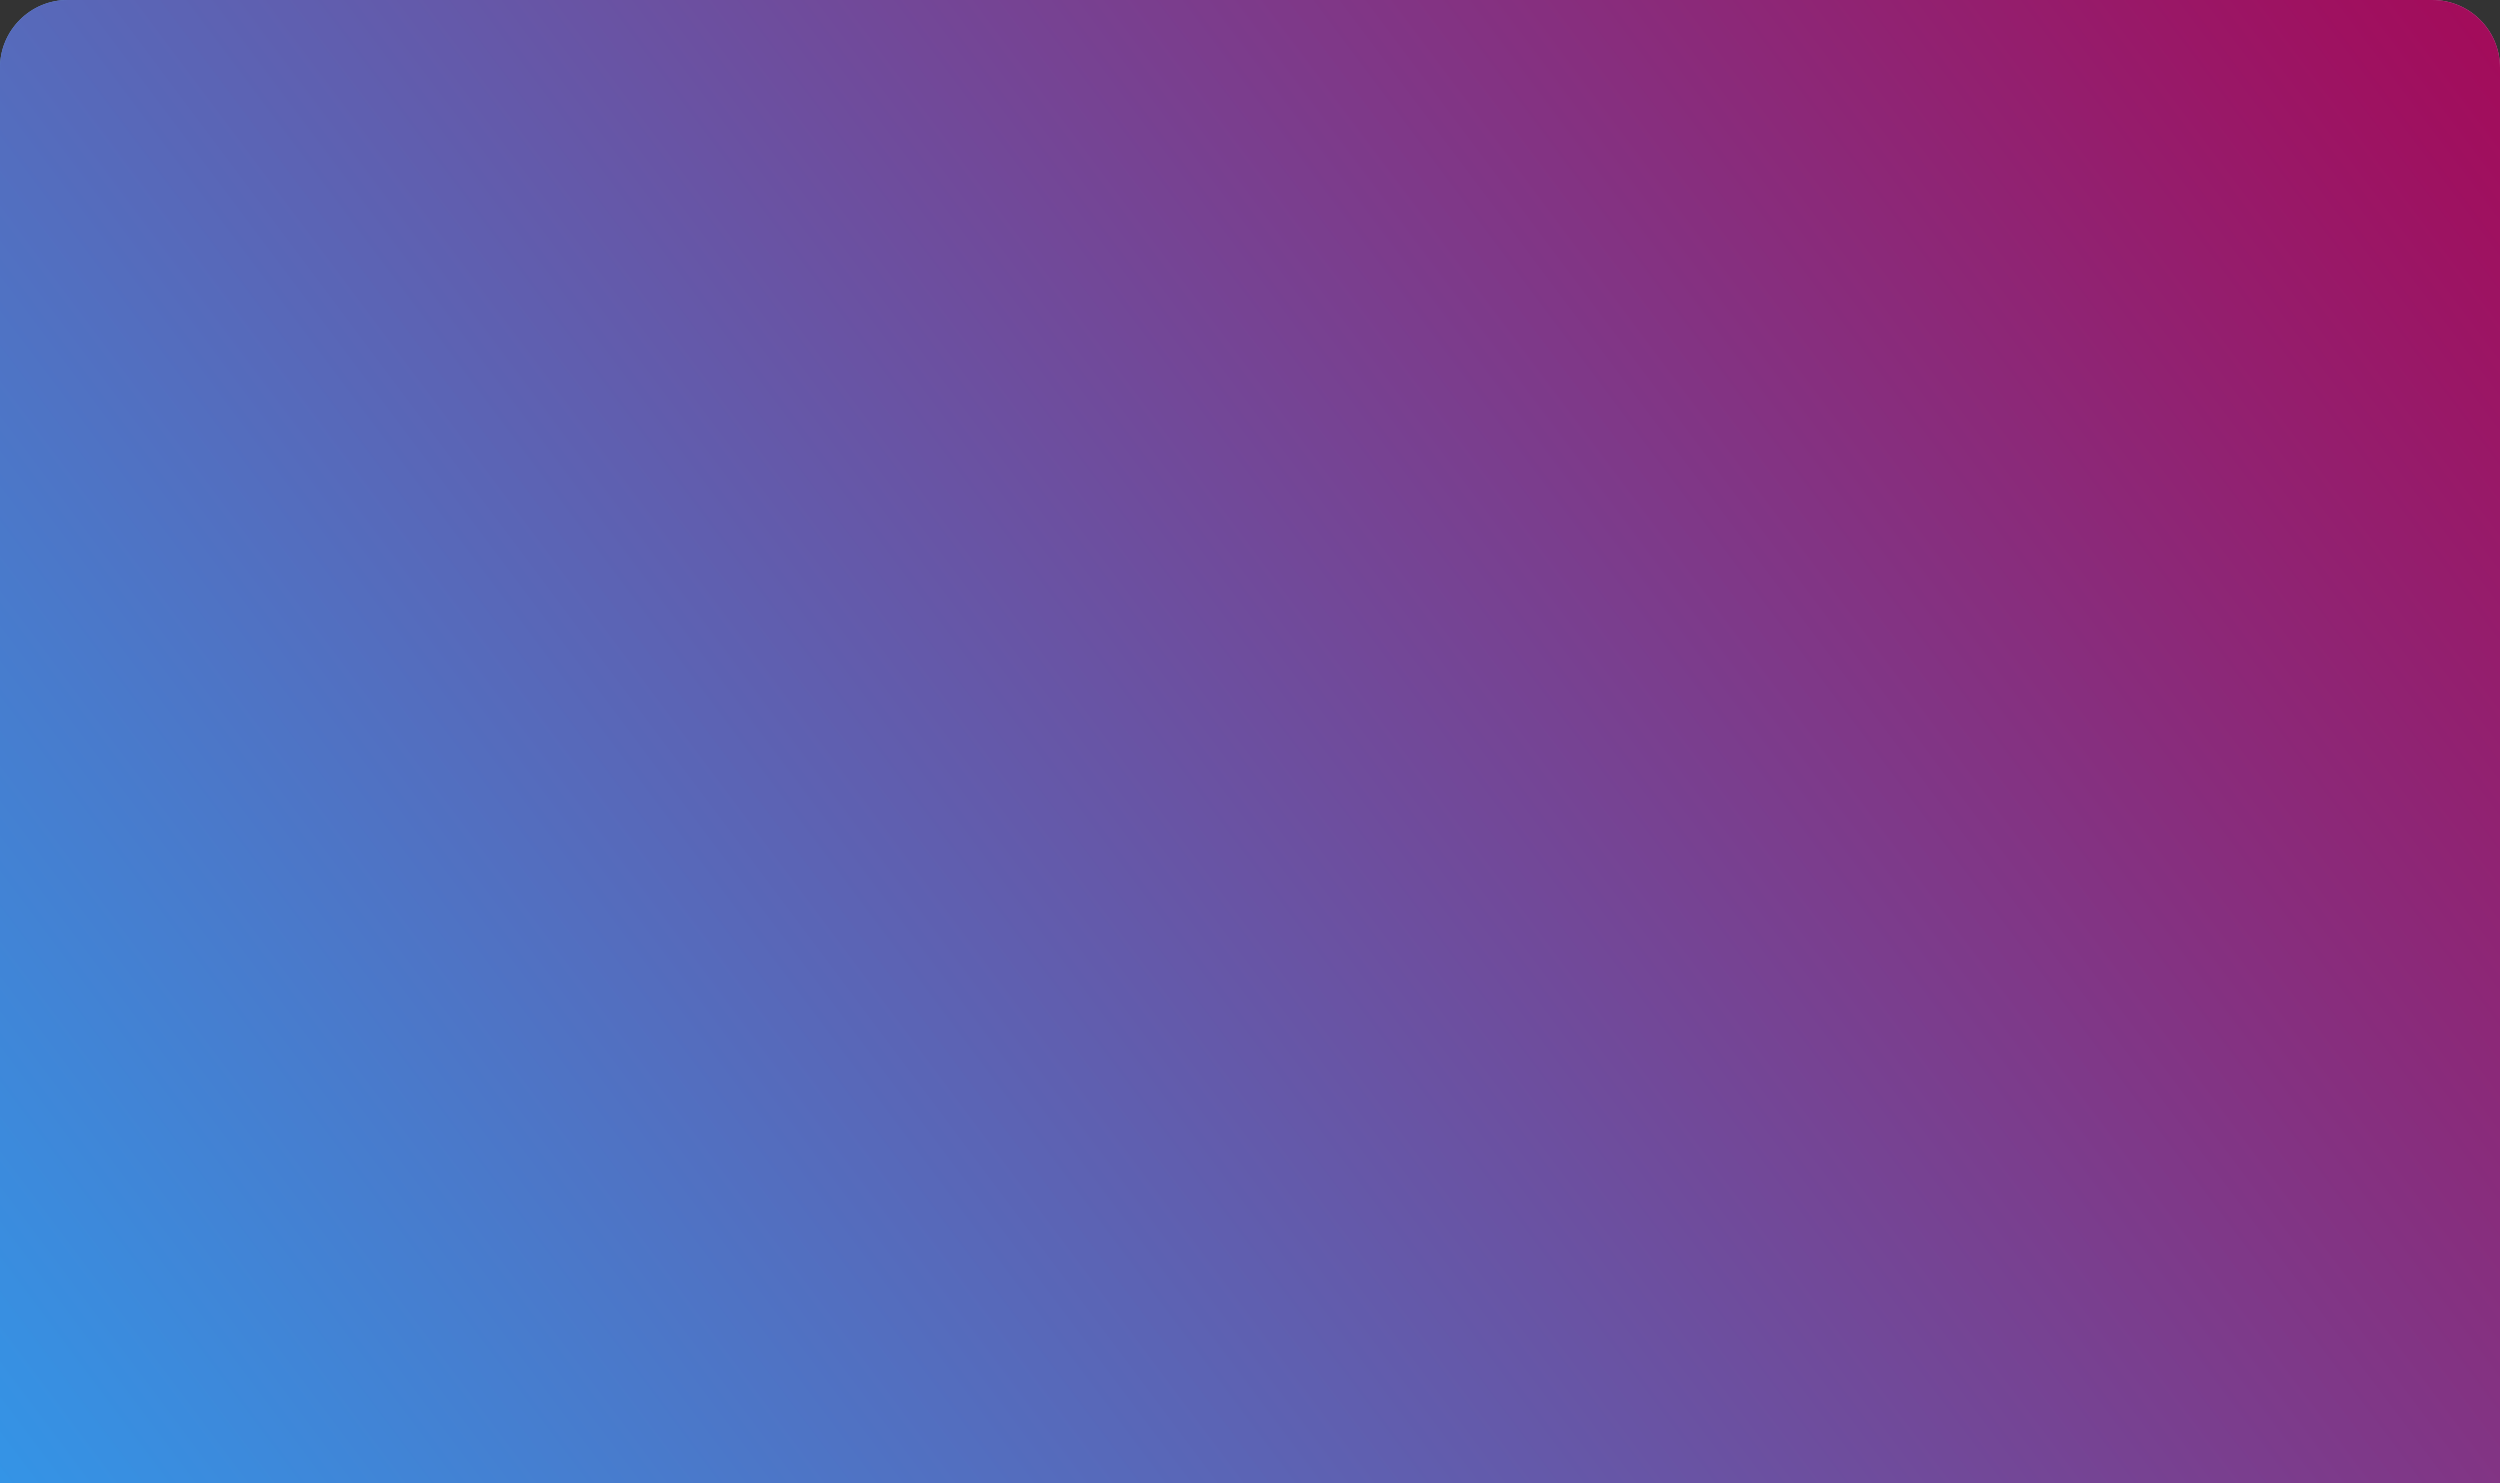 <svg width="295" height="175" viewBox="0 0 295 175" fill="none" xmlns="http://www.w3.org/2000/svg">
<rect x="0" y="0" width="295" height="175" fill="#333333" stroke="none"/>
<g clip-path="url(#clip0_16504_9456)">
<g clip-path="url(#clip1_16504_9456)">
<g clip-path="url(#clip2_16504_9456)">
<path d="M295 0H0V175H295V0Z" fill="url(#paint0_linear_16504_9456)"/>
<path opacity="0.3" d="M0.524 0L0.055 174.929H186.924L294.835 113.608V0H0.524Z" fill="url(#paint1_linear_16504_9456)"/>
<path opacity="0.3" d="M120.481 0L294.858 104.545L294.858 174.984H0.066V0H120.481Z" fill="url(#paint2_linear_16504_9456)"/>
<path opacity="0.7" d="M231.171 138L167.259 175.044H295L231.171 138Z" fill="url(#paint3_linear_16504_9456)"/>
<path opacity="0.7" d="M96.972 0L97 29.881L19.698 74L0.205 62.847V0H96.972Z" fill="url(#paint4_linear_16504_9456)"/>
<g opacity="0.9">
<path d="M155.481 56.369L80.772 98.269L82.748 103.25L188.685 164.519L260.468 122.856V117.322L235.002 102.408L155.481 56.369Z" fill="url(#paint5_linear_16504_9456)"/>
<path d="M188.683 164.518L186.707 159.537L260.467 117.321V122.855L188.683 164.518Z" fill="url(#paint6_linear_16504_9456)"/>
<path d="M80.772 98.269L155.481 56.369L260.468 117.322L186.708 159.539L80.772 98.269Z" fill="url(#paint7_linear_16504_9456)"/>
<g opacity="0.4">
<path d="M153.547 64.616L158.169 67.269L160.921 65.786L156.22 63.088L153.547 64.616Z" fill="url(#paint8_linear_16504_9456)"/>
<path d="M165.987 71.756L161.553 69.211L164.237 67.689L168.739 70.273L165.987 71.756Z" fill="url(#paint9_linear_16504_9456)"/>
<path d="M169.366 73.696L172.051 72.174L176.926 74.973L174.174 76.456L169.366 73.696Z" fill="url(#paint10_linear_16504_9456)"/>
<path d="M177.559 78.399L180.243 76.877L185.114 79.673L182.361 81.156L177.559 78.399Z" fill="url(#paint11_linear_16504_9456)"/>
<path d="M185.752 83.102L188.436 81.58L192.931 84.16L190.179 85.643L185.752 83.102Z" fill="url(#paint12_linear_16504_9456)"/>
<path d="M193.565 87.587L196.249 86.065L200.749 88.648L197.997 90.13L193.565 87.587Z" fill="url(#paint13_linear_16504_9456)"/>
<path d="M201.378 92.072L204.063 90.55L208.937 93.348L206.184 94.83L201.378 92.072Z" fill="url(#paint14_linear_16504_9456)"/>
<path d="M209.571 96.774L212.255 95.253L217.124 98.047L214.372 99.53L209.571 96.774Z" fill="url(#paint15_linear_16504_9456)"/>
<path d="M217.764 101.477L220.448 99.955L224.942 102.535L222.189 104.017L217.764 101.477Z" fill="url(#paint16_linear_16504_9456)"/>
<path d="M225.577 105.962L228.261 104.44L232.759 107.022L230.007 108.505L225.577 105.962Z" fill="url(#paint17_linear_16504_9456)"/>
<path d="M146.674 68.818L154.821 73.481L159.606 70.903L151.256 66.144L146.674 68.818Z" fill="url(#paint18_linear_16504_9456)"/>
<path d="M164.449 78.991L158.179 75.403L162.853 72.753L169.255 76.402L164.449 78.991Z" fill="url(#paint19_linear_16504_9456)"/>
<path d="M167.816 80.917L172.509 78.256L179.965 82.505L175.136 85.106L167.816 80.917Z" fill="url(#paint20_linear_16504_9456)"/>
<path d="M178.503 87.033L183.218 84.36L190.303 88.397L185.453 91.01L178.503 87.033Z" fill="url(#paint21_linear_16504_9456)"/>
<path d="M188.81 92.931L193.547 90.246L201.013 94.501L196.14 97.126L188.81 92.931Z" fill="url(#paint22_linear_16504_9456)"/>
<path d="M199.497 99.047L204.256 96.349L210.662 100L205.769 102.636L199.497 99.047Z" fill="url(#paint23_linear_16504_9456)"/>
<path d="M209.133 104.562L213.912 101.852L221.371 106.104L216.456 108.752L209.133 104.562Z" fill="url(#paint24_linear_16504_9456)"/>
<path d="M219.82 110.677L224.621 107.956L231.71 111.996L226.772 114.656L219.82 110.677Z" fill="url(#paint25_linear_16504_9456)"/>
<path d="M138.654 73.403L150.189 80.031L154.981 77.45L143.237 70.728L138.654 73.403Z" fill="url(#paint26_linear_16504_9456)"/>
<path d="M160.484 85.947L153.561 81.969L158.242 79.315L165.298 83.353L160.484 85.947Z" fill="url(#paint27_linear_16504_9456)"/>
<path d="M168.549 85.213L163.847 87.879L170.092 91.468L174.927 88.864L168.549 85.213Z" fill="url(#paint28_linear_16504_9456)"/>
<path d="M173.463 93.405L178.185 90.728L185.614 94.979L180.756 97.596L173.463 93.405Z" fill="url(#paint29_linear_16504_9456)"/>
<path d="M188.872 96.844L184.128 99.533L190.734 103.329L195.613 100.701L188.872 96.844Z" fill="url(#paint30_linear_16504_9456)"/>
<path d="M194.123 105.277L198.888 102.576L205.929 106.605L201.029 109.245L194.123 105.277Z" fill="url(#paint31_linear_16504_9456)"/>
<path d="M209.195 108.474L204.409 111.187L211.324 115.161L216.246 112.509L209.195 108.474Z" fill="url(#paint32_linear_16504_9456)"/>
<path d="M214.695 117.098L219.502 114.372L236.033 123.832L231.069 126.507L214.695 117.098Z" fill="url(#paint33_linear_16504_9456)"/>
<path d="M150.321 83.957L145.522 86.542L130.635 77.987L135.217 75.313L150.321 83.957Z" fill="url(#paint34_linear_16504_9456)"/>
<path d="M155.817 92.457L160.638 89.86L153.565 85.812L148.877 88.47L155.817 92.457Z" fill="url(#paint35_linear_16504_9456)"/>
<path d="M170.267 95.371L165.425 97.979L159.163 94.38L163.872 91.711L170.267 95.371Z" fill="url(#paint36_linear_16504_9456)"/>
<path d="M176.089 104.107L180.954 101.486L173.508 97.225L168.779 99.906L176.089 104.107Z" fill="url(#paint37_linear_16504_9456)"/>
<path d="M191.27 107.39L186.384 110.022L179.444 106.034L184.195 103.341L191.27 107.39Z" fill="url(#paint38_linear_16504_9456)"/>
<path d="M196.362 115.756L201.27 113.112L194.502 109.239L189.73 111.945L196.362 115.756Z" fill="url(#paint39_linear_16504_9456)"/>
<path d="M211.375 118.895L206.446 121.55L199.725 117.689L204.518 114.971L211.375 118.895Z" fill="url(#paint40_linear_16504_9456)"/>
<path d="M223.049 131.091L209.83 123.495L214.644 120.766L228.014 128.417L223.049 131.091Z" fill="url(#paint41_linear_16504_9456)"/>
<path d="M121.088 83.336L129.512 88.232L135.753 84.869L127.198 79.897L121.088 83.336Z" fill="url(#paint42_linear_16504_9456)"/>
<path d="M132.89 90.195L141.163 95.003L147.405 91.641L138.978 86.744L132.89 90.195Z" fill="url(#paint43_linear_16504_9456)"/>
<path d="M144.537 96.964L150.625 93.512L158.741 98.23L152.5 101.592L144.537 96.964Z" fill="url(#paint44_linear_16504_9456)"/>
<path d="M161.983 100.114L155.895 103.565L181.105 118.215L187.346 114.853L161.983 100.114Z" fill="url(#paint45_linear_16504_9456)"/>
<path d="M184.491 120.184L190.579 116.732L199.68 122.021L193.439 125.384L184.491 120.184Z" fill="url(#paint46_linear_16504_9456)"/>
<path d="M202.892 123.888L196.804 127.339L213.121 136.822L219.231 133.384L202.892 123.888Z" fill="url(#paint47_linear_16504_9456)"/>
<path d="M118.797 115.428L157.748 138.35L181.043 124.215L142.473 101.674L118.797 115.428Z" fill="url(#paint48_linear_16504_9456)"/>
<path d="M230.21 116.722L235.011 114.001L244.133 119.193L239.196 121.853L230.21 116.722Z" fill="url(#paint49_linear_16504_9456)"/>
<path d="M233.349 110.542L236.033 109.02L240.532 111.602L237.779 113.085L233.349 110.542Z" fill="url(#paint50_linear_16504_9456)"/>
<path d="M241.098 115.107L243.782 113.586L248.834 116.468L246.082 117.95L241.098 115.107Z" fill="url(#paint51_linear_16504_9456)"/>
</g>
<path d="M262.682 32.651L203.59 0H154.69V54.47L259.915 114.554L262.682 112.894V32.651Z" fill="url(#paint52_linear_16504_9456)"/>
<path d="M262.681 113.143L259.914 114.554V34.311L262.681 32.651V113.143Z" fill="url(#paint53_linear_16504_9456)"/>
<path d="M154.69 54.471V0H157.459V52.968L256.594 109.277V35.794L192.91 0H198.449L259.915 34.311V114.554L154.69 54.471Z" fill="url(#paint54_linear_16504_9456)"/>
<path opacity="0.3" d="M91.126 132.483L39.068 102.505L-15.265 136.198L37.466 163.379C55.618 153.069 72.706 143.456 91.126 132.483Z" fill="url(#paint55_linear_16504_9456)"/>
</g>
<path opacity="0.2" d="M125.575 66.721L74.236 37.081L21 66.688L72.65 96.508C90.436 86.431 107.825 76.863 125.575 66.721Z" fill="url(#paint56_linear_16504_9456)"/>
<path opacity="0.2" d="M125.575 78.09L74.236 48.449L21 78.056L72.65 107.877C90.436 97.8 107.825 88.232 125.575 78.09Z" fill="url(#paint57_linear_16504_9456)"/>
<path opacity="0.2" d="M125.894 55.353L74.624 25.794L21 55.48L72.65 85.3C90.436 75.223 108.144 65.495 125.894 55.353Z" fill="url(#paint58_linear_16504_9456)"/>
<path opacity="0.3" d="M125.109 43.297L74.101 14L21 43.673L72.531 73.493C90.317 63.416 107.06 54.022 125.109 43.297Z" fill="url(#paint59_linear_16504_9456)"/>
<path d="M68.414 23.678L81.796 31.558L84.062 30.25L70.679 22.37L68.414 23.678Z" fill="url(#paint60_linear_16504_9456)"/>
<path d="M66.847 28.811L72.912 32.148L75.177 30.84L69.112 27.503L66.847 28.811Z" fill="url(#paint61_linear_16504_9456)"/>
<path d="M71.303 42.44L57.106 34.435L59.371 33.127L73.568 41.133L71.303 42.44Z" fill="url(#paint62_linear_16504_9456)"/>
<path d="M43.495 38.065L58.667 46.697L60.932 45.389L45.76 36.757L43.495 38.065Z" fill="url(#paint63_linear_16504_9456)"/>
<path d="M65.832 50.716L61.851 48.483L64.116 47.175L68.097 49.408L65.832 50.716Z" fill="url(#paint64_linear_16504_9456)"/>
<path d="M57.099 40.178L76.891 51.478L79.157 50.171L59.364 38.87L57.099 40.178Z" fill="url(#paint65_linear_16504_9456)"/>
<path d="M79.531 52.975L86.921 57.166L89.187 55.858L81.796 51.667L79.531 52.975Z" fill="url(#paint66_linear_16504_9456)"/>
<path d="M78.807 41.129L62.09 31.558L64.355 30.25L81.072 39.821L78.807 41.129Z" fill="url(#paint67_linear_16504_9456)"/>
<path d="M84.062 44.136L81.434 42.632L83.7 41.324L86.327 42.828L84.062 44.136Z" fill="url(#paint68_linear_16504_9456)"/>
<path d="M84.433 33.056L95.638 39.635L97.904 38.327L86.699 31.748L84.433 33.056Z" fill="url(#paint69_linear_16504_9456)"/>
<path d="M44.539 44.081L58.211 52L60.476 50.692L46.804 42.773L44.539 44.081Z" fill="url(#paint70_linear_16504_9456)"/>
<path d="M48.988 52.714L42.972 49.215L45.237 47.907L51.253 51.406L48.988 52.714Z" fill="url(#paint71_linear_16504_9456)"/>
<path d="M60.848 53.498L72.053 60.077L74.318 58.769L63.114 52.19L60.848 53.498Z" fill="url(#paint72_linear_16504_9456)"/>
<path opacity="0.6" fill-rule="evenodd" clip-rule="evenodd" d="M167.602 7.044C167.602 5.504 169.269 4.542 170.602 5.312L226.977 37.85C228.524 38.743 229.478 40.394 229.478 42.18V83.497C229.478 85.04 227.805 86.001 226.472 85.225L170.087 52.936C168.549 52.041 167.602 50.395 167.602 48.614V7.044Z" fill="url(#paint73_linear_16504_9456)"/>
<path opacity="0.6" fill-rule="evenodd" clip-rule="evenodd" d="M207.306 60.671C212.045 57.841 212.072 48.791 207.366 40.459C202.661 32.126 195.005 27.665 190.266 30.495C185.528 33.325 185.5 42.374 190.206 50.707C194.911 59.04 202.567 63.501 207.306 60.671Z" fill="url(#paint74_linear_16504_9456)"/>
<path opacity="0.8" d="M202.084 48.443L195.488 49.43V39.537L202.084 48.443Z" fill="url(#paint75_linear_16504_9456)"/>
<path opacity="0.6" fill-rule="evenodd" clip-rule="evenodd" d="M132 4.732C132 3.962 132.833 3.481 133.5 3.866L171.67 25.897C172.599 26.433 173.171 27.423 173.171 28.495V57.1C173.171 57.871 172.334 58.352 171.668 57.964L133.491 35.746C132.568 35.209 132 34.221 132 33.153V4.732Z" fill="url(#paint76_linear_16504_9456)"/>
<path opacity="0.6" fill-rule="evenodd" clip-rule="evenodd" d="M157.418 40.987C160.571 39.104 160.589 33.083 157.458 27.538C154.327 21.994 149.233 19.025 146.08 20.908C142.927 22.791 142.909 28.813 146.04 34.358C149.171 39.902 154.265 42.87 157.418 40.987Z" fill="url(#paint77_linear_16504_9456)"/>
<path opacity="0.8" d="M153.943 32.851L149.555 33.508V26.925L153.943 32.851Z" fill="url(#paint78_linear_16504_9456)"/>
<path opacity="0.7" fill-rule="evenodd" clip-rule="evenodd" d="M225.732 25.938C225.732 25.168 226.566 24.687 227.232 25.072L270.435 50.007C271.363 50.543 271.935 51.534 271.935 52.606V85.131C271.935 85.903 271.099 86.383 270.432 85.995L227.223 60.848C226.3 60.311 225.732 59.324 225.732 58.256V25.938Z" fill="url(#paint79_linear_16504_9456)"/>
<path opacity="0.6" fill-rule="evenodd" clip-rule="evenodd" d="M255.38 66.837C258.918 64.723 258.938 57.966 255.425 51.743C251.911 45.521 246.194 42.19 242.656 44.303C239.117 46.416 239.097 53.174 242.611 59.396C246.124 65.619 251.841 68.95 255.38 66.837Z" fill="url(#paint80_linear_16504_9456)"/>
<path opacity="0.8" d="M251.48 57.706L246.555 58.443V51.055L251.48 57.706Z" fill="url(#paint81_linear_16504_9456)"/>
<path d="M96.441 127.518C97.323 126.984 98.618 126.259 99.404 125.964L99.404 120.007C96.192 121.274 92.115 124.367 94.309 126.044C94.953 126.598 95.574 127.066 96.337 127.585C96.337 127.585 96.357 127.569 96.441 127.518Z" fill="url(#paint82_linear_16504_9456)"/>
<path d="M54.169 117.893L48.112 114.54L48.112 120.756L54.169 123.905L54.169 117.893Z" fill="url(#paint83_linear_16504_9456)"/>
<path d="M63.337 123.514C61.083 122.46 57.965 122.202 54.169 123.837L54.169 117.894C57.965 116.259 61.194 116.443 63.448 117.497C64.028 117.768 65.055 118.367 66.137 119.038L66.295 119.136C69.416 121.071 73.946 123.88 77.651 124.091C81.111 124.288 85.111 123.127 86.765 122.527C83.174 124.637 82.635 125.966 82.581 126.917L82.527 129.668C80.976 129.97 79.147 130.199 77.54 130.108C73.771 129.893 69.01 126.942 65.886 125.005C64.803 124.334 63.917 123.785 63.337 123.514Z" fill="url(#paint84_linear_16504_9456)"/>
<path d="M97.873 148.804C99.211 148.34 103.225 146.373 105.906 143.987C106.647 143.328 106.934 142.188 106.934 142.188C106.934 142.188 107.357 136.309 107.302 135.729C107.25 136.652 106.866 137.271 105.774 138.188C102.387 140.772 99.211 142.365 97.873 142.828L97.873 148.804Z" fill="url(#paint85_linear_16504_9456)"/>
<path d="M91.816 139.476C93.701 138.889 95.38 137.304 94.794 135.943C94.366 134.95 93.287 134.431 91.257 133.456C90.904 133.286 90.521 133.102 90.108 132.899C89.838 132.767 89.51 132.618 89.165 132.461C88.726 132.262 88.26 132.05 87.854 131.845C82.68 129.236 82.549 127.993 82.581 126.917C82.539 127.656 82.556 128.361 82.526 129.026C82.526 130.337 82.477 131.598 82.477 133.079C82.477 134.168 82.29 134.94 87.077 137.354C88.152 137.896 89.152 138.325 90.27 138.805C90.758 139.015 91.268 139.234 91.816 139.476Z" fill="url(#paint86_linear_16504_9456)"/>
<path d="M91.816 139.476L91.816 145.621L97.873 148.846L97.873 142.829L91.816 139.476Z" fill="url(#paint87_linear_16504_9456)"/>
<path d="M38.485 127.328C36.343 128.363 33.226 130.268 36.146 131.822C36.82 132.181 37.818 132.728 38.485 133.091L38.485 127.328Z" fill="url(#paint88_linear_16504_9456)"/>
<path d="M22.307 138.315C22.914 139.372 24.186 140.239 24.997 140.675L32.857 145.181C35.161 143.732 37.345 141.734 34.751 140.074L25.339 134.678C24.267 134.102 22.393 132.776 22.307 131.251L22.307 138.315Z" fill="url(#paint89_linear_16504_9456)"/>
<path d="M47.011 140.148C46.77 141.242 45.674 142.529 43.088 144.021C43.793 143.829 45.203 143.447 46.846 143.035L47.011 140.148Z" fill="url(#paint90_linear_16504_9456)"/>
<path d="M48.112 114.54L54.169 117.893C57.965 116.258 61.194 116.442 63.448 117.496C64.028 117.767 64.914 118.316 65.997 118.987C69.121 120.924 73.882 123.875 77.651 124.09C81.11 124.287 85.11 123.126 86.764 122.526C83.173 124.636 82.648 125.734 82.594 126.685C82.515 128.069 82.68 129.236 87.853 131.845C88.946 132.395 89.911 132.844 90.751 133.234C93.002 134.28 94.347 134.906 94.794 135.942C95.407 137.366 93.23 139.016 91.816 139.475L97.872 142.828C99.21 142.365 102.712 140.744 106.017 137.97C109.322 135.196 105.333 132.377 102.925 131.315C101.047 130.436 96.673 128.135 94.205 125.958C92.144 124.14 96.724 121.011 99.404 120.007L92.437 116.37C85.943 119.888 80.589 118.549 78.724 117.44C76.781 116.327 72.316 113.743 69.991 112.315C67.665 110.886 65.085 110.416 64.086 110.359C58.929 109.88 51.288 112.946 48.112 114.54Z" fill="url(#paint91_linear_16504_9456)"/>
<path d="M38.485 127.328L32.211 123.731C32.211 123.731 27.223 125.992 25.068 127.258C22.913 128.524 22.399 129.42 22.307 131.035C22.215 132.649 24.217 134.074 25.339 134.678L34.751 140.074C38.323 142.36 32.834 145.287 30.449 146.54L36.859 149.766C42.105 147.056 48.644 148.039 50.219 148.823C51.577 149.498 53.589 150.726 56.266 152.359C56.696 152.622 57.143 152.895 57.608 153.177C60.938 155.205 63.469 155.946 66.228 156.214C71.981 156.773 79.098 153.707 81.958 152.25L75.697 148.423C71.387 150.954 67.112 149.575 65.278 148.523C64.821 148.262 64.352 147.99 63.86 147.705L63.857 147.703C61.937 146.59 59.679 145.281 56.532 143.629C52.577 141.552 45.922 143.024 43.088 144.02C50.027 140.018 46.237 137.489 43.996 136.204C42.728 135.437 39.36 133.534 36.147 131.823C33.227 130.268 36.344 128.363 38.485 127.328Z" fill="url(#paint92_linear_16504_9456)"/>
<path d="M30.461 152.715L36.855 155.93C42.101 153.22 48.302 154.037 49.877 154.82C51.234 155.496 53.247 156.724 55.924 158.357L55.958 158.378C56.378 158.634 56.813 158.9 57.266 159.175C60.596 161.203 63.127 161.943 65.886 162.212C71.639 162.771 79.097 159.54 81.957 158.083V152.251C79.097 153.708 71.981 156.774 66.228 156.215C63.468 155.946 60.937 155.206 57.607 153.178C57.143 152.896 56.697 152.623 56.267 152.361L56.265 152.36C53.589 150.727 51.576 149.499 50.219 148.823C48.644 148.039 42.105 147.056 36.859 149.766L30.461 146.547L30.461 152.715Z" fill="url(#paint93_linear_16504_9456)"/>
<path d="M30.461 152.715L36.855 155.93V149.764L30.461 146.547L30.461 152.715Z" fill="url(#paint94_linear_16504_9456)"/>
<path d="M295.5 0H0V175.044H295.5V0Z" fill="url(#paint95_linear_16504_9456)" style="mix-blend-mode:color"/>
</g>
</g>
</g>
<defs>
<linearGradient id="paint0_linear_16504_9456" x1="301.258" y1="2.40136e-06" x2="23.998" y2="207.125" gradientUnits="userSpaceOnUse">
<stop stop-color="#EC6EAD"/>
<stop offset="1" stop-color="#3494E6"/>
</linearGradient>
<linearGradient id="paint1_linear_16504_9456" x1="886.641" y1="-327.857" x2="84.901" y2="159.655" gradientUnits="userSpaceOnUse">
<stop stop-color="#3E98D5"/>
<stop offset="1" stop-color="#5BB6F3" stop-opacity="0"/>
</linearGradient>
<linearGradient id="paint2_linear_16504_9456" x1="-155" y1="85" x2="157.999" y2="284.396" gradientUnits="userSpaceOnUse">
<stop stop-color="#51A6DF"/>
<stop offset="1" stop-color="#26A1FF" stop-opacity="0"/>
</linearGradient>
<linearGradient id="paint3_linear_16504_9456" x1="266.611" y1="128" x2="148.831" y2="206.641" gradientUnits="userSpaceOnUse">
<stop stop-color="#7CCBFF" stop-opacity="0.35"/>
<stop offset="1" stop-color="#48A0DB" stop-opacity="0.26"/>
</linearGradient>
<linearGradient id="paint4_linear_16504_9456" x1="-6" y1="64" x2="55.055" y2="-19.689" gradientUnits="userSpaceOnUse">
<stop stop-color="#D6EEFF" stop-opacity="0.24"/>
<stop offset="1" stop-color="#4FA6E0" stop-opacity="0"/>
</linearGradient>
<linearGradient id="paint5_linear_16504_9456" x1="-13.465" y1="131.157" x2="256.041" y2="128.39" gradientUnits="userSpaceOnUse">
<stop stop-color="#30E7A9"/>
<stop offset="1" stop-color="#327AFE"/>
</linearGradient>
<linearGradient id="paint6_linear_16504_9456" x1="143.75" y1="185" x2="266.554" y2="115.66" gradientUnits="userSpaceOnUse">
<stop stop-color="#40E5FF" stop-opacity="0.49"/>
<stop offset="1" stop-color="#9DF2FF" stop-opacity="0.13"/>
</linearGradient>
<linearGradient id="paint7_linear_16504_9456" x1="129.866" y1="178.196" x2="179.118" y2="68.623" gradientUnits="userSpaceOnUse">
<stop stop-color="#40E5FF"/>
<stop offset="1" stop-color="#40E5FF" stop-opacity="0"/>
</linearGradient>
<linearGradient id="paint8_linear_16504_9456" x1="158.206" y1="59.802" x2="158.206" y2="138.427" gradientUnits="userSpaceOnUse">
<stop stop-color="#40E5FF" stop-opacity="0.55"/>
<stop offset="1" stop-color="#40E5FF"/>
</linearGradient>
<linearGradient id="paint9_linear_16504_9456" x1="158.206" y1="59.802" x2="158.206" y2="138.427" gradientUnits="userSpaceOnUse">
<stop stop-color="#40E5FF" stop-opacity="0.55"/>
<stop offset="1" stop-color="#40E5FF"/>
</linearGradient>
<linearGradient id="paint10_linear_16504_9456" x1="158.206" y1="59.802" x2="158.206" y2="138.427" gradientUnits="userSpaceOnUse">
<stop stop-color="#40E5FF" stop-opacity="0.55"/>
<stop offset="1" stop-color="#40E5FF"/>
</linearGradient>
<linearGradient id="paint11_linear_16504_9456" x1="158.206" y1="59.802" x2="158.206" y2="138.427" gradientUnits="userSpaceOnUse">
<stop stop-color="#40E5FF" stop-opacity="0.55"/>
<stop offset="1" stop-color="#40E5FF"/>
</linearGradient>
<linearGradient id="paint12_linear_16504_9456" x1="158.206" y1="59.802" x2="158.206" y2="138.427" gradientUnits="userSpaceOnUse">
<stop stop-color="#40E5FF" stop-opacity="0.55"/>
<stop offset="1" stop-color="#40E5FF"/>
</linearGradient>
<linearGradient id="paint13_linear_16504_9456" x1="158.206" y1="59.802" x2="158.206" y2="138.427" gradientUnits="userSpaceOnUse">
<stop stop-color="#40E5FF" stop-opacity="0.55"/>
<stop offset="1" stop-color="#40E5FF"/>
</linearGradient>
<linearGradient id="paint14_linear_16504_9456" x1="158.206" y1="59.802" x2="158.206" y2="138.427" gradientUnits="userSpaceOnUse">
<stop stop-color="#40E5FF" stop-opacity="0.55"/>
<stop offset="1" stop-color="#40E5FF"/>
</linearGradient>
<linearGradient id="paint15_linear_16504_9456" x1="158.206" y1="59.802" x2="158.206" y2="138.427" gradientUnits="userSpaceOnUse">
<stop stop-color="#40E5FF" stop-opacity="0.55"/>
<stop offset="1" stop-color="#40E5FF"/>
</linearGradient>
<linearGradient id="paint16_linear_16504_9456" x1="158.206" y1="59.802" x2="158.206" y2="138.427" gradientUnits="userSpaceOnUse">
<stop stop-color="#40E5FF" stop-opacity="0.55"/>
<stop offset="1" stop-color="#40E5FF"/>
</linearGradient>
<linearGradient id="paint17_linear_16504_9456" x1="158.206" y1="59.802" x2="158.206" y2="138.427" gradientUnits="userSpaceOnUse">
<stop stop-color="#40E5FF" stop-opacity="0.55"/>
<stop offset="1" stop-color="#40E5FF"/>
</linearGradient>
<linearGradient id="paint18_linear_16504_9456" x1="158.206" y1="59.802" x2="158.206" y2="138.427" gradientUnits="userSpaceOnUse">
<stop stop-color="#40E5FF" stop-opacity="0.55"/>
<stop offset="1" stop-color="#40E5FF"/>
</linearGradient>
<linearGradient id="paint19_linear_16504_9456" x1="158.206" y1="59.802" x2="158.206" y2="138.427" gradientUnits="userSpaceOnUse">
<stop stop-color="#40E5FF" stop-opacity="0.55"/>
<stop offset="1" stop-color="#40E5FF"/>
</linearGradient>
<linearGradient id="paint20_linear_16504_9456" x1="158.206" y1="59.802" x2="158.206" y2="138.427" gradientUnits="userSpaceOnUse">
<stop stop-color="#40E5FF" stop-opacity="0.55"/>
<stop offset="1" stop-color="#40E5FF"/>
</linearGradient>
<linearGradient id="paint21_linear_16504_9456" x1="158.206" y1="59.802" x2="158.206" y2="138.427" gradientUnits="userSpaceOnUse">
<stop stop-color="#40E5FF" stop-opacity="0.55"/>
<stop offset="1" stop-color="#40E5FF"/>
</linearGradient>
<linearGradient id="paint22_linear_16504_9456" x1="158.206" y1="59.802" x2="158.206" y2="138.427" gradientUnits="userSpaceOnUse">
<stop stop-color="#40E5FF" stop-opacity="0.55"/>
<stop offset="1" stop-color="#40E5FF"/>
</linearGradient>
<linearGradient id="paint23_linear_16504_9456" x1="158.206" y1="59.802" x2="158.206" y2="138.427" gradientUnits="userSpaceOnUse">
<stop stop-color="#40E5FF" stop-opacity="0.55"/>
<stop offset="1" stop-color="#40E5FF"/>
</linearGradient>
<linearGradient id="paint24_linear_16504_9456" x1="158.206" y1="59.802" x2="158.206" y2="138.427" gradientUnits="userSpaceOnUse">
<stop stop-color="#40E5FF" stop-opacity="0.55"/>
<stop offset="1" stop-color="#40E5FF"/>
</linearGradient>
<linearGradient id="paint25_linear_16504_9456" x1="158.206" y1="59.802" x2="158.206" y2="138.427" gradientUnits="userSpaceOnUse">
<stop stop-color="#40E5FF" stop-opacity="0.55"/>
<stop offset="1" stop-color="#40E5FF"/>
</linearGradient>
<linearGradient id="paint26_linear_16504_9456" x1="158.206" y1="59.802" x2="158.206" y2="138.427" gradientUnits="userSpaceOnUse">
<stop stop-color="#40E5FF" stop-opacity="0.55"/>
<stop offset="1" stop-color="#40E5FF"/>
</linearGradient>
<linearGradient id="paint27_linear_16504_9456" x1="158.206" y1="59.802" x2="158.206" y2="138.427" gradientUnits="userSpaceOnUse">
<stop stop-color="#40E5FF" stop-opacity="0.55"/>
<stop offset="1" stop-color="#40E5FF"/>
</linearGradient>
<linearGradient id="paint28_linear_16504_9456" x1="158.206" y1="59.802" x2="158.206" y2="138.427" gradientUnits="userSpaceOnUse">
<stop stop-color="#40E5FF" stop-opacity="0.55"/>
<stop offset="1" stop-color="#40E5FF"/>
</linearGradient>
<linearGradient id="paint29_linear_16504_9456" x1="158.206" y1="59.802" x2="158.206" y2="138.427" gradientUnits="userSpaceOnUse">
<stop stop-color="#40E5FF" stop-opacity="0.55"/>
<stop offset="1" stop-color="#40E5FF"/>
</linearGradient>
<linearGradient id="paint30_linear_16504_9456" x1="158.206" y1="59.802" x2="158.206" y2="138.427" gradientUnits="userSpaceOnUse">
<stop stop-color="#40E5FF" stop-opacity="0.55"/>
<stop offset="1" stop-color="#40E5FF"/>
</linearGradient>
<linearGradient id="paint31_linear_16504_9456" x1="158.206" y1="59.802" x2="158.206" y2="138.427" gradientUnits="userSpaceOnUse">
<stop stop-color="#40E5FF" stop-opacity="0.55"/>
<stop offset="1" stop-color="#40E5FF"/>
</linearGradient>
<linearGradient id="paint32_linear_16504_9456" x1="158.206" y1="59.802" x2="158.206" y2="138.427" gradientUnits="userSpaceOnUse">
<stop stop-color="#40E5FF" stop-opacity="0.55"/>
<stop offset="1" stop-color="#40E5FF"/>
</linearGradient>
<linearGradient id="paint33_linear_16504_9456" x1="158.206" y1="59.802" x2="158.206" y2="138.427" gradientUnits="userSpaceOnUse">
<stop stop-color="#40E5FF" stop-opacity="0.55"/>
<stop offset="1" stop-color="#40E5FF"/>
</linearGradient>
<linearGradient id="paint34_linear_16504_9456" x1="158.206" y1="59.802" x2="158.206" y2="138.427" gradientUnits="userSpaceOnUse">
<stop stop-color="#40E5FF" stop-opacity="0.55"/>
<stop offset="1" stop-color="#40E5FF"/>
</linearGradient>
<linearGradient id="paint35_linear_16504_9456" x1="158.206" y1="59.802" x2="158.206" y2="138.427" gradientUnits="userSpaceOnUse">
<stop stop-color="#40E5FF" stop-opacity="0.55"/>
<stop offset="1" stop-color="#40E5FF"/>
</linearGradient>
<linearGradient id="paint36_linear_16504_9456" x1="158.206" y1="59.802" x2="158.206" y2="138.427" gradientUnits="userSpaceOnUse">
<stop stop-color="#40E5FF" stop-opacity="0.55"/>
<stop offset="1" stop-color="#40E5FF"/>
</linearGradient>
<linearGradient id="paint37_linear_16504_9456" x1="158.206" y1="59.802" x2="158.206" y2="138.427" gradientUnits="userSpaceOnUse">
<stop stop-color="#40E5FF" stop-opacity="0.55"/>
<stop offset="1" stop-color="#40E5FF"/>
</linearGradient>
<linearGradient id="paint38_linear_16504_9456" x1="158.206" y1="59.802" x2="158.206" y2="138.427" gradientUnits="userSpaceOnUse">
<stop stop-color="#40E5FF" stop-opacity="0.55"/>
<stop offset="1" stop-color="#40E5FF"/>
</linearGradient>
<linearGradient id="paint39_linear_16504_9456" x1="158.206" y1="59.802" x2="158.206" y2="138.427" gradientUnits="userSpaceOnUse">
<stop stop-color="#40E5FF" stop-opacity="0.55"/>
<stop offset="1" stop-color="#40E5FF"/>
</linearGradient>
<linearGradient id="paint40_linear_16504_9456" x1="158.206" y1="59.802" x2="158.206" y2="138.427" gradientUnits="userSpaceOnUse">
<stop stop-color="#40E5FF" stop-opacity="0.55"/>
<stop offset="1" stop-color="#40E5FF"/>
</linearGradient>
<linearGradient id="paint41_linear_16504_9456" x1="158.206" y1="59.802" x2="158.206" y2="138.427" gradientUnits="userSpaceOnUse">
<stop stop-color="#40E5FF" stop-opacity="0.55"/>
<stop offset="1" stop-color="#40E5FF"/>
</linearGradient>
<linearGradient id="paint42_linear_16504_9456" x1="158.206" y1="59.802" x2="158.206" y2="138.427" gradientUnits="userSpaceOnUse">
<stop stop-color="#40E5FF" stop-opacity="0.55"/>
<stop offset="1" stop-color="#40E5FF"/>
</linearGradient>
<linearGradient id="paint43_linear_16504_9456" x1="158.206" y1="59.802" x2="158.206" y2="138.427" gradientUnits="userSpaceOnUse">
<stop stop-color="#40E5FF" stop-opacity="0.55"/>
<stop offset="1" stop-color="#40E5FF"/>
</linearGradient>
<linearGradient id="paint44_linear_16504_9456" x1="158.206" y1="59.802" x2="158.206" y2="138.427" gradientUnits="userSpaceOnUse">
<stop stop-color="#40E5FF" stop-opacity="0.55"/>
<stop offset="1" stop-color="#40E5FF"/>
</linearGradient>
<linearGradient id="paint45_linear_16504_9456" x1="158.206" y1="59.802" x2="158.206" y2="138.427" gradientUnits="userSpaceOnUse">
<stop stop-color="#40E5FF" stop-opacity="0.55"/>
<stop offset="1" stop-color="#40E5FF"/>
</linearGradient>
<linearGradient id="paint46_linear_16504_9456" x1="158.206" y1="59.802" x2="158.206" y2="138.427" gradientUnits="userSpaceOnUse">
<stop stop-color="#40E5FF" stop-opacity="0.55"/>
<stop offset="1" stop-color="#40E5FF"/>
</linearGradient>
<linearGradient id="paint47_linear_16504_9456" x1="158.206" y1="59.802" x2="158.206" y2="138.427" gradientUnits="userSpaceOnUse">
<stop stop-color="#40E5FF" stop-opacity="0.55"/>
<stop offset="1" stop-color="#40E5FF"/>
</linearGradient>
<linearGradient id="paint48_linear_16504_9456" x1="158.206" y1="59.802" x2="158.206" y2="138.427" gradientUnits="userSpaceOnUse">
<stop stop-color="#40E5FF" stop-opacity="0.55"/>
<stop offset="1" stop-color="#40E5FF"/>
</linearGradient>
<linearGradient id="paint49_linear_16504_9456" x1="158.206" y1="59.802" x2="158.206" y2="138.427" gradientUnits="userSpaceOnUse">
<stop stop-color="#40E5FF" stop-opacity="0.55"/>
<stop offset="1" stop-color="#40E5FF"/>
</linearGradient>
<linearGradient id="paint50_linear_16504_9456" x1="158.206" y1="59.802" x2="158.206" y2="138.427" gradientUnits="userSpaceOnUse">
<stop stop-color="#40E5FF" stop-opacity="0.55"/>
<stop offset="1" stop-color="#40E5FF"/>
</linearGradient>
<linearGradient id="paint51_linear_16504_9456" x1="158.206" y1="59.802" x2="158.206" y2="138.427" gradientUnits="userSpaceOnUse">
<stop stop-color="#40E5FF" stop-opacity="0.55"/>
<stop offset="1" stop-color="#40E5FF"/>
</linearGradient>
<linearGradient id="paint52_linear_16504_9456" x1="174.691" y1="-13.282" x2="238.886" y2="106.253" gradientUnits="userSpaceOnUse">
<stop stop-color="#40E5FF" stop-opacity="0.59"/>
<stop offset="1" stop-color="#40E5FF" stop-opacity="0"/>
</linearGradient>
<linearGradient id="paint53_linear_16504_9456" x1="261.574" y1="27.67" x2="246.98" y2="29.807" gradientUnits="userSpaceOnUse">
<stop stop-color="#1D7D8C" stop-opacity="0.4"/>
<stop offset="1" stop-color="#147180" stop-opacity="0"/>
</linearGradient>
<linearGradient id="paint54_linear_16504_9456" x1="229.478" y1="-25.456" x2="184.774" y2="86.6" gradientUnits="userSpaceOnUse">
<stop stop-color="#40E5FF" stop-opacity="0.4"/>
<stop offset="1" stop-color="#40E5FF" stop-opacity="0.48"/>
</linearGradient>
<linearGradient id="paint55_linear_16504_9456" x1="38" y1="175.001" x2="38.002" y2="116.894" gradientUnits="userSpaceOnUse">
<stop stop-color="#62EAFF"/>
<stop offset="0.991" stop-color="#40E5FF" stop-opacity="0"/>
</linearGradient>
<linearGradient id="paint56_linear_16504_9456" x1="73.02" y1="103.097" x2="72.861" y2="41.329" gradientUnits="userSpaceOnUse">
<stop stop-color="#40E5FF"/>
<stop offset="1" stop-color="#40E5FF" stop-opacity="0"/>
</linearGradient>
<linearGradient id="paint57_linear_16504_9456" x1="75.233" y1="184.447" x2="75.233" y2="62.145" gradientUnits="userSpaceOnUse">
<stop stop-color="#40E5FF"/>
<stop offset="1" stop-color="#40E5FF" stop-opacity="0"/>
</linearGradient>
<linearGradient id="paint58_linear_16504_9456" x1="73.019" y1="85.942" x2="73.019" y2="30.048" gradientUnits="userSpaceOnUse">
<stop stop-color="#74ECFF"/>
<stop offset="1" stop-color="#40E5FF" stop-opacity="0"/>
</linearGradient>
<linearGradient id="paint59_linear_16504_9456" x1="78.553" y1="62.699" x2="79.107" y2="-7.583" gradientUnits="userSpaceOnUse">
<stop stop-color="#62EAFF"/>
<stop offset="0.991" stop-color="#40E5FF" stop-opacity="0"/>
</linearGradient>
<linearGradient id="paint60_linear_16504_9456" x1="70.358" y1="62.218" x2="70.358" y2="16.623" gradientUnits="userSpaceOnUse">
<stop stop-color="#40E5FF"/>
<stop offset="1" stop-color="#40E5FF" stop-opacity="0"/>
</linearGradient>
<linearGradient id="paint61_linear_16504_9456" x1="70.358" y1="62.218" x2="70.358" y2="16.623" gradientUnits="userSpaceOnUse">
<stop stop-color="#40E5FF"/>
<stop offset="1" stop-color="#40E5FF" stop-opacity="0"/>
</linearGradient>
<linearGradient id="paint62_linear_16504_9456" x1="70.358" y1="62.218" x2="70.358" y2="16.623" gradientUnits="userSpaceOnUse">
<stop stop-color="#40E5FF"/>
<stop offset="1" stop-color="#40E5FF" stop-opacity="0"/>
</linearGradient>
<linearGradient id="paint63_linear_16504_9456" x1="70.358" y1="62.218" x2="70.358" y2="16.623" gradientUnits="userSpaceOnUse">
<stop stop-color="#40E5FF"/>
<stop offset="1" stop-color="#40E5FF" stop-opacity="0"/>
</linearGradient>
<linearGradient id="paint64_linear_16504_9456" x1="70.358" y1="62.218" x2="70.358" y2="16.623" gradientUnits="userSpaceOnUse">
<stop stop-color="#40E5FF"/>
<stop offset="1" stop-color="#40E5FF" stop-opacity="0"/>
</linearGradient>
<linearGradient id="paint65_linear_16504_9456" x1="70.358" y1="62.218" x2="70.358" y2="16.623" gradientUnits="userSpaceOnUse">
<stop stop-color="#40E5FF"/>
<stop offset="1" stop-color="#40E5FF" stop-opacity="0"/>
</linearGradient>
<linearGradient id="paint66_linear_16504_9456" x1="70.358" y1="62.218" x2="70.358" y2="16.623" gradientUnits="userSpaceOnUse">
<stop stop-color="#40E5FF"/>
<stop offset="1" stop-color="#40E5FF" stop-opacity="0"/>
</linearGradient>
<linearGradient id="paint67_linear_16504_9456" x1="70.358" y1="62.218" x2="70.358" y2="16.623" gradientUnits="userSpaceOnUse">
<stop stop-color="#40E5FF"/>
<stop offset="1" stop-color="#40E5FF" stop-opacity="0"/>
</linearGradient>
<linearGradient id="paint68_linear_16504_9456" x1="70.358" y1="62.218" x2="70.358" y2="16.623" gradientUnits="userSpaceOnUse">
<stop stop-color="#40E5FF"/>
<stop offset="1" stop-color="#40E5FF" stop-opacity="0"/>
</linearGradient>
<linearGradient id="paint69_linear_16504_9456" x1="70.358" y1="62.218" x2="70.358" y2="16.623" gradientUnits="userSpaceOnUse">
<stop stop-color="#40E5FF"/>
<stop offset="1" stop-color="#40E5FF" stop-opacity="0"/>
</linearGradient>
<linearGradient id="paint70_linear_16504_9456" x1="70.358" y1="62.218" x2="70.358" y2="16.623" gradientUnits="userSpaceOnUse">
<stop stop-color="#40E5FF"/>
<stop offset="1" stop-color="#40E5FF" stop-opacity="0"/>
</linearGradient>
<linearGradient id="paint71_linear_16504_9456" x1="70.358" y1="62.218" x2="70.358" y2="16.623" gradientUnits="userSpaceOnUse">
<stop stop-color="#40E5FF"/>
<stop offset="1" stop-color="#40E5FF" stop-opacity="0"/>
</linearGradient>
<linearGradient id="paint72_linear_16504_9456" x1="70.358" y1="62.218" x2="70.358" y2="16.623" gradientUnits="userSpaceOnUse">
<stop stop-color="#40E5FF"/>
<stop offset="1" stop-color="#40E5FF" stop-opacity="0"/>
</linearGradient>
<linearGradient id="paint73_linear_16504_9456" x1="230.576" y1="39.732" x2="153.824" y2="63.625" gradientUnits="userSpaceOnUse">
<stop stop-color="#D8FAFF"/>
<stop offset="0.991" stop-color="#40E5FF" stop-opacity="0"/>
</linearGradient>
<linearGradient id="paint74_linear_16504_9456" x1="209.563" y1="45.583" x2="180.917" y2="52.137" gradientUnits="userSpaceOnUse">
<stop stop-color="#C0F6FF"/>
<stop offset="0.991" stop-color="#40E5FF" stop-opacity="0"/>
</linearGradient>
<linearGradient id="paint75_linear_16504_9456" x1="201.422" y1="47.312" x2="183.883" y2="49.918" gradientUnits="userSpaceOnUse">
<stop stop-color="#E0FBFF"/>
<stop offset="0.991" stop-color="#40E5FF" stop-opacity="0"/>
</linearGradient>
<linearGradient id="paint76_linear_16504_9456" x1="173.902" y1="27.055" x2="122.832" y2="42.953" gradientUnits="userSpaceOnUse">
<stop stop-color="#62EAFF"/>
<stop offset="0.991" stop-color="#40E5FF" stop-opacity="0"/>
</linearGradient>
<linearGradient id="paint77_linear_16504_9456" x1="158.92" y1="30.948" x2="139.859" y2="35.309" gradientUnits="userSpaceOnUse">
<stop stop-color="#C0F6FF"/>
<stop offset="0.991" stop-color="#40E5FF" stop-opacity="0"/>
</linearGradient>
<linearGradient id="paint78_linear_16504_9456" x1="153.503" y1="32.098" x2="141.833" y2="33.832" gradientUnits="userSpaceOnUse">
<stop stop-color="#E0FBFF"/>
<stop offset="0.991" stop-color="#40E5FF" stop-opacity="0"/>
</linearGradient>
<linearGradient id="paint79_linear_16504_9456" x1="272.756" y1="51.201" x2="196.804" y2="79.039" gradientUnits="userSpaceOnUse">
<stop stop-color="#62EAFF"/>
<stop offset="0.991" stop-color="#40E5FF" stop-opacity="0"/>
</linearGradient>
<linearGradient id="paint80_linear_16504_9456" x1="257.065" y1="55.57" x2="235.675" y2="60.464" gradientUnits="userSpaceOnUse">
<stop stop-color="#C0F6FF"/>
<stop offset="0.991" stop-color="#40E5FF" stop-opacity="0"/>
</linearGradient>
<linearGradient id="paint81_linear_16504_9456" x1="250.986" y1="56.861" x2="237.889" y2="58.807" gradientUnits="userSpaceOnUse">
<stop stop-color="#E0FBFF"/>
<stop offset="0.991" stop-color="#40E5FF" stop-opacity="0"/>
</linearGradient>
<linearGradient id="paint82_linear_16504_9456" x1="90.483" y1="124.939" x2="99.292" y2="125.4" gradientUnits="userSpaceOnUse">
<stop stop-color="#30E7A9"/>
<stop offset="1" stop-color="#327AFE"/>
</linearGradient>
<linearGradient id="paint83_linear_16504_9456" x1="42.599" y1="106.086" x2="53.394" y2="124.108" gradientUnits="userSpaceOnUse">
<stop stop-color="#30E7A9"/>
<stop offset="1" stop-color="#327AFE"/>
</linearGradient>
<linearGradient id="paint84_linear_16504_9456" x1="35" y1="123.486" x2="84.411" y2="125.457" gradientUnits="userSpaceOnUse">
<stop stop-color="#2ECE98"/>
<stop offset="1" stop-color="#4080F5"/>
</linearGradient>
<linearGradient id="paint85_linear_16504_9456" x1="93.034" y1="144.329" x2="106.589" y2="145.045" gradientUnits="userSpaceOnUse">
<stop stop-color="#30E7A9"/>
<stop offset="1" stop-color="#327AFE"/>
</linearGradient>
<linearGradient id="paint86_linear_16504_9456" x1="78.016" y1="128.406" x2="94.406" y2="140.631" gradientUnits="userSpaceOnUse">
<stop stop-color="#30E7A9"/>
<stop offset="1" stop-color="#327AFE"/>
</linearGradient>
<linearGradient id="paint87_linear_16504_9456" x1="86.691" y1="126.636" x2="97.403" y2="149.048" gradientUnits="userSpaceOnUse">
<stop stop-color="#30E7A9"/>
<stop offset="1" stop-color="#327AFE"/>
</linearGradient>
<linearGradient id="paint88_linear_16504_9456" x1="32.992" y1="131" x2="38.497" y2="131.292" gradientUnits="userSpaceOnUse">
<stop stop-color="#30E7A9"/>
<stop offset="1" stop-color="#327AFE"/>
</linearGradient>
<linearGradient id="paint89_linear_16504_9456" x1="15.165" y1="140.884" x2="35.592" y2="140.761" gradientUnits="userSpaceOnUse">
<stop stop-color="#30E7A9"/>
<stop offset="1" stop-color="#327AFE"/>
</linearGradient>
<linearGradient id="paint90_linear_16504_9456" x1="41.224" y1="142.651" x2="46.761" y2="142.935" gradientUnits="userSpaceOnUse">
<stop stop-color="#30E7A9"/>
<stop offset="1" stop-color="#327AFE"/>
</linearGradient>
<linearGradient id="paint91_linear_16504_9456" x1="44.682" y1="158.489" x2="77.207" y2="97.665" gradientUnits="userSpaceOnUse">
<stop stop-color="#40E5FF"/>
<stop offset="1" stop-color="#40E5FF" stop-opacity="0.38"/>
</linearGradient>
<linearGradient id="paint92_linear_16504_9456" x1="44.682" y1="158.489" x2="77.207" y2="97.665" gradientUnits="userSpaceOnUse">
<stop stop-color="#40E5FF"/>
<stop offset="1" stop-color="#40E5FF" stop-opacity="0.38"/>
</linearGradient>
<linearGradient id="paint93_linear_16504_9456" x1="21.31" y1="155.127" x2="80.704" y2="156.129" gradientUnits="userSpaceOnUse">
<stop stop-color="#4AE3FF"/>
<stop offset="1" stop-color="#327AFE"/>
</linearGradient>
<linearGradient id="paint94_linear_16504_9456" x1="46.858" y1="163.454" x2="30.791" y2="146.238" gradientUnits="userSpaceOnUse">
<stop stop-color="#30E7A9"/>
<stop offset="1" stop-color="#327AFE"/>
</linearGradient>
<linearGradient id="paint95_linear_16504_9456" x1="301.768" y1="2.40197e-06" x2="24.326" y2="207.56" gradientUnits="userSpaceOnUse">
<stop stop-color="#A60857"/>
<stop offset="1" stop-color="#3494E6"/>
</linearGradient>
<clipPath id="clip0_16504_9456">
<path d="M0 8C0 3.582 3.582 0 8 0H287C291.418 0 295 3.582 295 8V175H0V8Z" fill="white"/>
</clipPath>
<clipPath id="clip1_16504_9456">
<rect width="295" height="175" fill="white"/>
</clipPath>
<clipPath id="clip2_16504_9456">
<rect width="295" height="175" fill="white" transform="matrix(-1 0 0 1 295 0)"/>
</clipPath>
</defs>
</svg>
